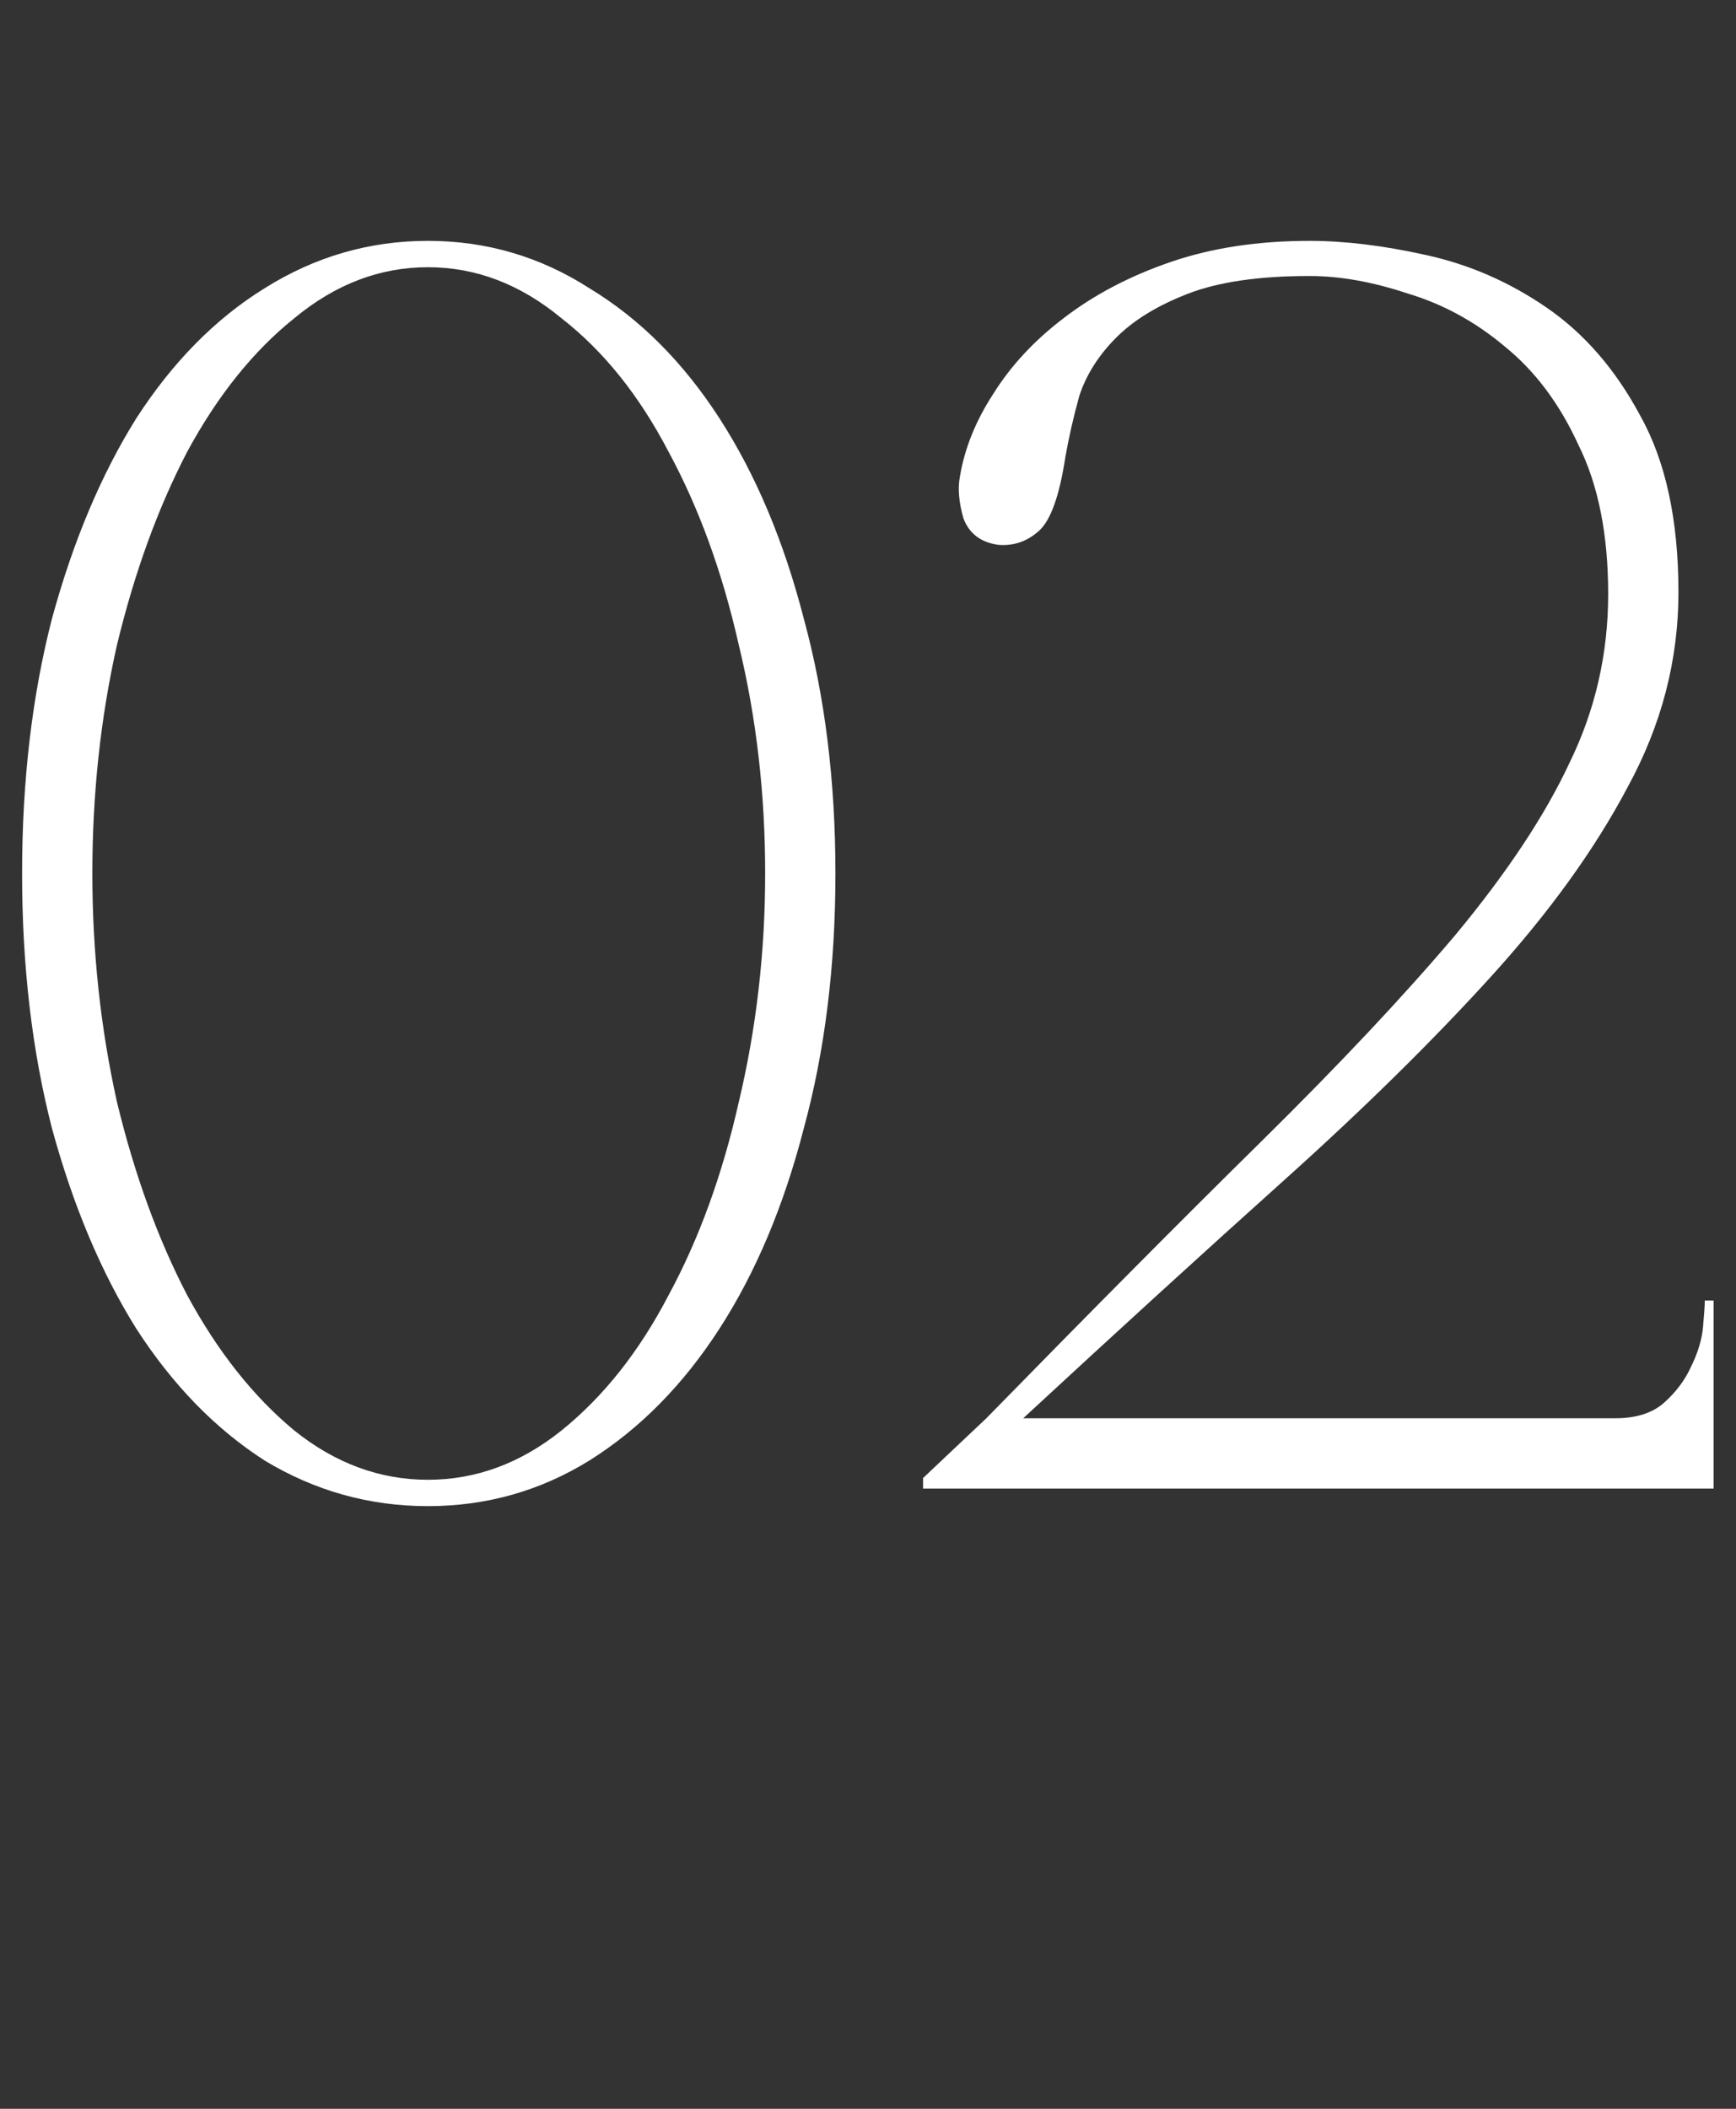 <?xml version="1.0" encoding="UTF-8"?> <svg xmlns="http://www.w3.org/2000/svg" width="84" height="102" viewBox="0 0 84 102" fill="none"><rect x="0" y="0" width="84" height="102" fill="#333333" stroke="none"/><path d="M20.704 11.65C23.537 11.65 26.144 12.415 28.524 13.945C30.96 15.418 33.057 17.515 34.814 20.235C36.571 22.955 37.931 26.185 38.894 29.925C39.914 33.665 40.424 37.773 40.424 42.25C40.424 46.727 39.914 50.835 38.894 54.575C37.931 58.315 36.571 61.545 34.814 64.265C33.057 66.985 30.96 69.11 28.524 70.64C26.144 72.113 23.537 72.85 20.704 72.85C17.87 72.85 15.236 72.113 12.799 70.64C10.419 69.11 8.351 66.985 6.594 64.265C4.894 61.545 3.534 58.315 2.514 54.575C1.551 50.835 1.069 46.727 1.069 42.25C1.069 37.773 1.551 33.665 2.514 29.925C3.534 26.185 4.894 22.955 6.594 20.235C8.351 17.515 10.419 15.418 12.799 13.945C15.236 12.415 17.87 11.65 20.704 11.65ZM20.704 71.575C23.027 71.575 25.18 70.782 27.164 69.195C29.204 67.552 30.932 65.37 32.349 62.65C33.822 59.93 34.956 56.813 35.749 53.3C36.599 49.73 37.024 46.047 37.024 42.25C37.024 38.397 36.599 34.713 35.749 31.2C34.956 27.687 33.822 24.57 32.349 21.85C30.932 19.13 29.204 16.977 27.164 15.39C25.18 13.747 23.027 12.925 20.704 12.925C18.381 12.925 16.227 13.747 14.244 15.39C12.261 16.977 10.532 19.13 9.059 21.85C7.642 24.57 6.509 27.687 5.659 31.2C4.866 34.713 4.469 38.397 4.469 42.25C4.469 46.047 4.866 49.73 5.659 53.3C6.509 56.813 7.642 59.93 9.059 62.65C10.532 65.37 12.261 67.552 14.244 69.195C16.227 70.782 18.381 71.575 20.704 71.575ZM63.365 13.35C60.928 13.35 58.973 13.633 57.5 14.2C56.026 14.767 54.865 15.475 54.015 16.325C53.165 17.175 52.57 18.11 52.23 19.13C51.946 20.15 51.72 21.142 51.55 22.105C51.266 23.975 50.841 25.165 50.275 25.675C49.708 26.185 49.056 26.412 48.32 26.355C47.47 26.242 46.903 25.817 46.62 25.08C46.393 24.287 46.336 23.607 46.45 23.04C46.676 21.68 47.215 20.348 48.065 19.045C48.915 17.685 50.048 16.467 51.465 15.39C52.938 14.257 54.666 13.35 56.65 12.67C58.633 11.99 60.871 11.65 63.365 11.65C65.065 11.65 66.935 11.877 68.975 12.33C71.071 12.783 73.026 13.633 74.84 14.88C76.653 16.127 78.155 17.855 79.345 20.065C80.591 22.275 81.215 25.137 81.215 28.65C81.215 31.937 80.393 35.082 78.75 38.085C77.163 41.088 74.953 44.148 72.12 47.265C69.286 50.382 65.943 53.668 62.09 57.125C58.236 60.582 54.043 64.407 49.51 68.6H78.155C79.175 68.6 79.968 68.345 80.535 67.835C81.101 67.325 81.526 66.758 81.81 66.135C82.15 65.455 82.348 64.803 82.405 64.18C82.461 63.557 82.49 63.132 82.49 62.905H82.915V72H44.665V71.49L47.725 68.6C52.825 63.387 57.245 58.938 60.985 55.255C64.781 51.515 67.926 48.172 70.42 45.225C72.913 42.222 74.755 39.445 75.945 36.895C77.191 34.345 77.815 31.625 77.815 28.735C77.815 25.845 77.333 23.437 76.37 21.51C75.463 19.527 74.273 17.94 72.8 16.75C71.383 15.56 69.825 14.71 68.125 14.2C66.425 13.633 64.838 13.35 63.365 13.35Z" fill="white"></path></svg> 